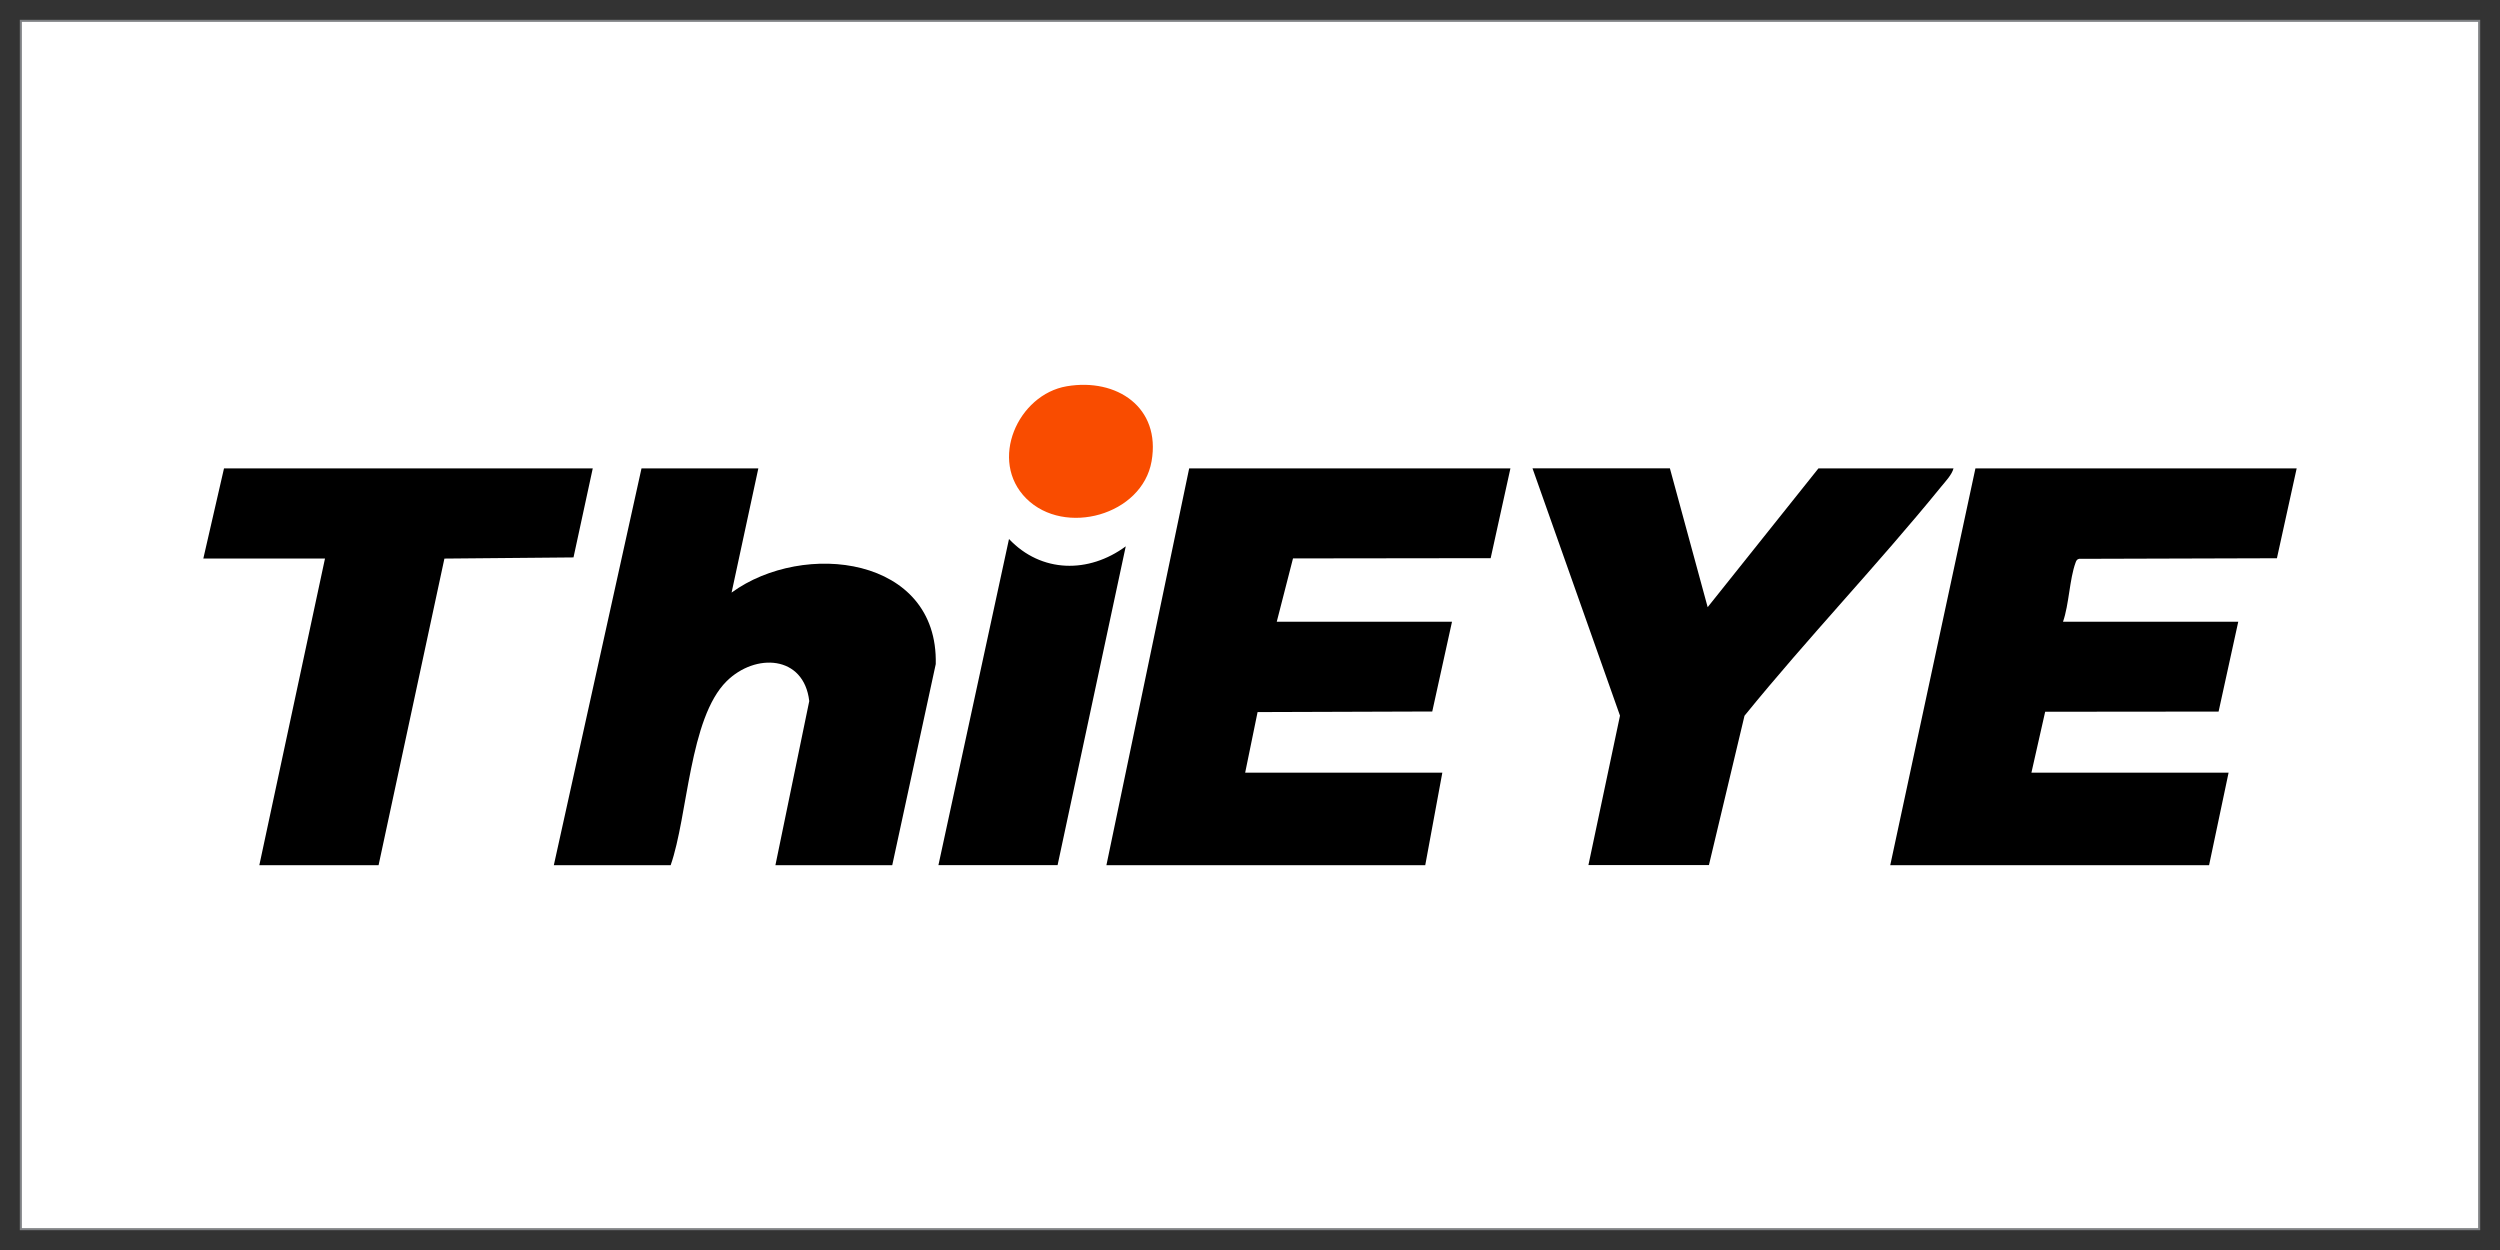 <svg xmlns="http://www.w3.org/2000/svg" id="Layer_1" data-name="Layer 1" viewBox="0 0 300 150"><rect x="0" y="0" width="300" height="150" fill="#333333" stroke="none"/><defs><style>      .cls-1 {        fill: #fff;        stroke: #808285;        stroke-miterlimit: 10;        stroke-width: .25px;      }      .cls-2 {        fill: #f94c00;      }    </style></defs><rect class="cls-1" x="2.5" y="2.5" width="295" height="145"></rect><g><polygon points="181.25 56.21 178.88 66.98 155.16 67.01 153.21 74.61 174.24 74.61 171.87 85.38 150.91 85.45 149.42 92.72 173.08 92.72 171.03 103.82 132.77 103.82 142.7 56.21 181.25 56.21"></polygon><path d="M275.6,56.21l-2.37,10.78-23.74.07c-.26.05-.34.23-.42.45-.73,1.98-.78,5.01-1.51,7.1h21.03l-2.36,10.78-20.81.02-1.65,7.31h23.66l-2.34,11.1h-38.26l10.22-47.61h38.56Z"></path><path d="M91,56.21l-3.21,14.9c8.63-6.29,24.81-4.37,24.5,8.58l-5.22,24.13h-14.02l4.06-19.69c-.64-5.53-6.48-5.79-9.92-2.38-4.48,4.44-4.63,16.13-6.71,22.07h-14.02l10.52-47.61h14.02Z"></path><path d="M200.39,56.21l4.53,16.65,13.29-16.65h16.21c-.19.75-.97,1.57-1.47,2.18-7.61,9.36-16,18.13-23.61,27.5l-4.27,17.92h-14.46l3.79-17.93-10.5-29.68h16.5Z"></path><polygon points="71.13 56.21 68.82 66.89 53.33 67.03 45.43 103.82 31.12 103.82 39 67.02 24.4 67.02 26.88 56.21 71.13 56.21"></polygon><path d="M112.61,103.82l8.47-39.14c3.88,4.1,9.58,4.15,14.01.88l-8.18,38.26h-14.31Z"></path><path class="cls-2" d="M128.02,46.35c5.99-1.01,11.3,2.53,10.17,9s-10.43,9.05-15.03,4.48c-4.56-4.54-1.02-12.49,4.86-13.48Z"></path></g></svg>